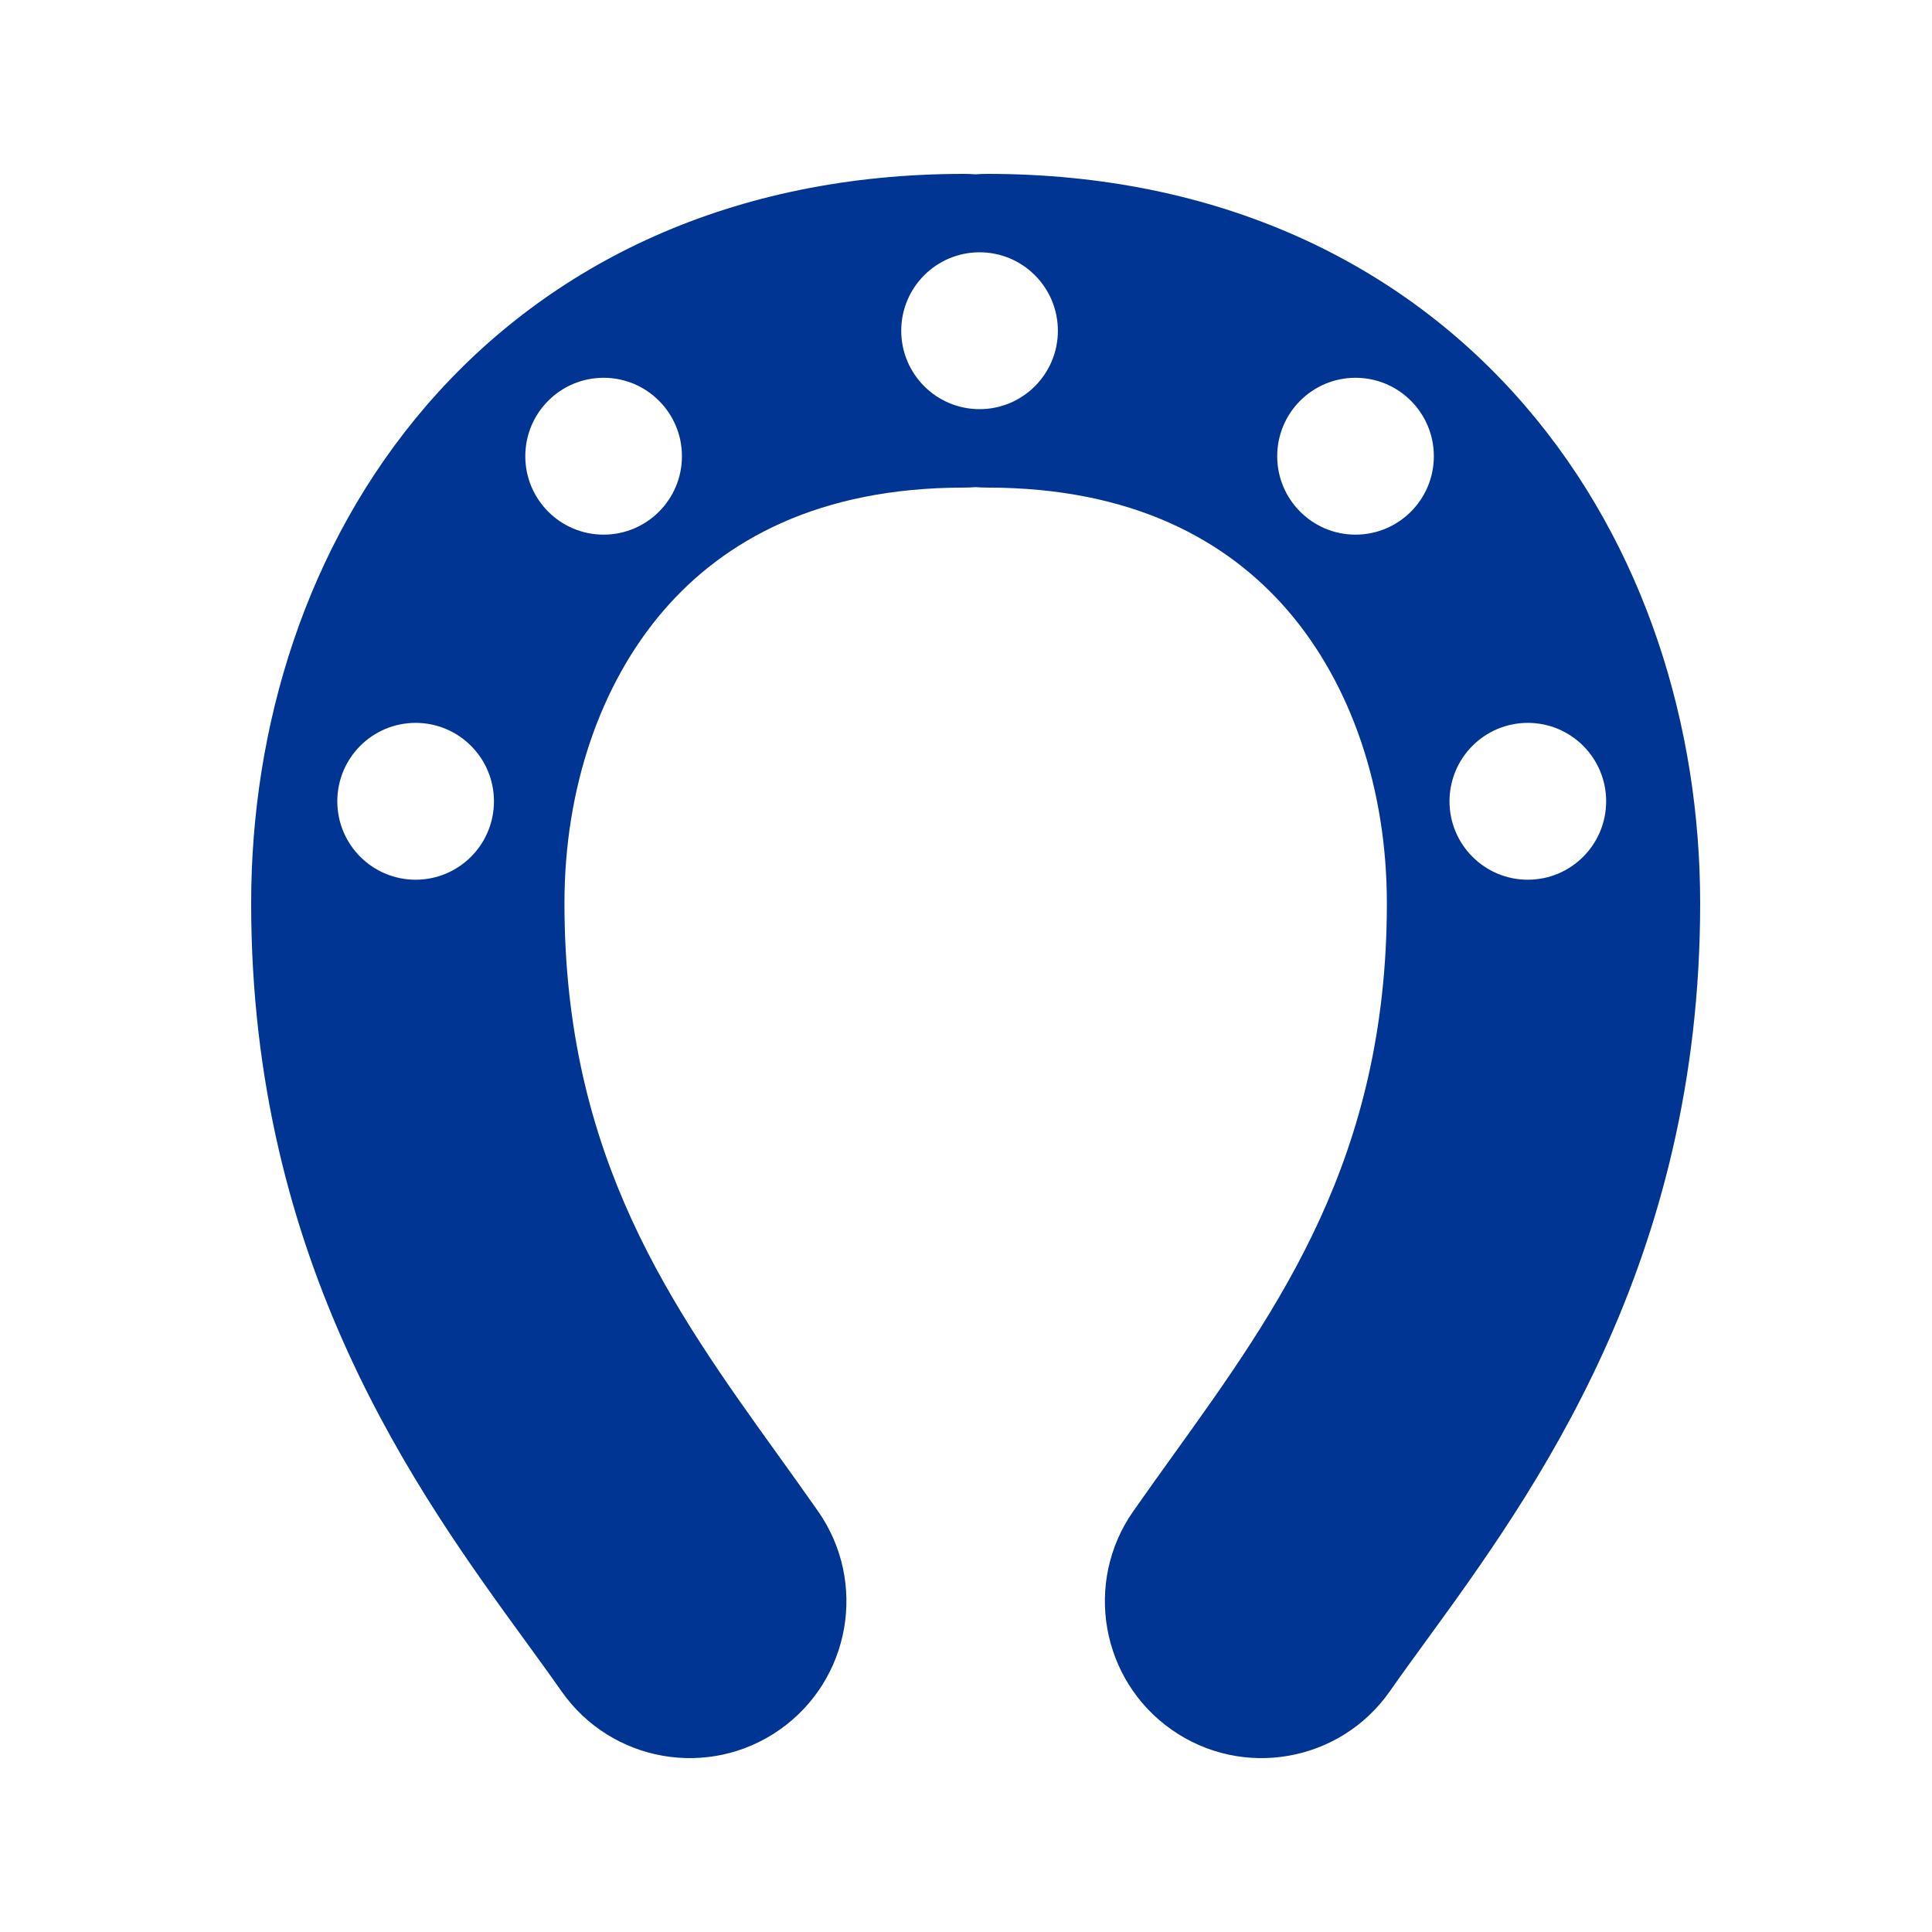 <svg width="100" height="100" viewBox="0 0 100 100" fill="none" xmlns="http://www.w3.org/2000/svg">
<path fill-rule="evenodd" clip-rule="evenodd" d="M60.648 89.532C56.98 86.961 56.087 81.899 58.655 78.225C59.331 77.258 60.02 76.299 60.709 75.339L60.71 75.338C66.212 67.678 71.784 59.92 71.784 46.752C71.784 40.839 69.94 35.417 66.657 31.605C63.524 27.968 58.622 25.238 51.108 25.238C50.904 25.238 50.701 25.23 50.5 25.215C50.299 25.23 50.096 25.238 49.892 25.238C42.378 25.238 37.476 27.968 34.343 31.605C31.06 35.417 29.216 40.839 29.216 46.752C29.216 59.92 34.788 67.678 40.29 75.338L40.291 75.339C40.98 76.299 41.669 77.258 42.345 78.225C44.913 81.899 44.02 86.961 40.352 89.532C36.683 92.103 31.628 91.209 29.06 87.536C28.498 86.732 27.874 85.874 27.207 84.958C21.609 77.263 13 65.431 13 46.752C13 37.646 15.819 28.251 22.063 21.001C28.457 13.576 37.946 9 49.892 9C50.096 9 50.299 9.008 50.5 9.023C50.701 9.008 50.904 9 51.108 9C63.054 9 72.543 13.576 78.937 21.001C85.181 28.251 88 37.646 88 46.752C88 65.431 79.391 77.263 73.793 84.958C73.126 85.874 72.502 86.732 71.94 87.536C69.373 91.209 64.317 92.103 60.648 89.532ZM50.702 13.059C48.463 13.059 46.648 14.877 46.648 17.119C46.648 19.36 48.463 21.178 50.702 21.178C52.941 21.178 54.756 19.36 54.756 17.119C54.756 14.877 52.941 13.059 50.702 13.059ZM27.189 23.614C27.189 21.372 29.004 19.554 31.243 19.554C33.482 19.554 35.297 21.372 35.297 23.614C35.297 25.855 33.482 27.673 31.243 27.673C29.004 27.673 27.189 25.855 27.189 23.614ZM21.513 37.416C19.274 37.416 17.459 39.233 17.459 41.475C17.459 43.717 19.274 45.534 21.513 45.534C23.752 45.534 25.567 43.717 25.567 41.475C25.567 39.233 23.752 37.416 21.513 37.416ZM66.108 23.614C66.108 21.372 67.923 19.554 70.162 19.554C72.4 19.554 74.216 21.372 74.216 23.614C74.216 25.855 72.4 27.673 70.162 27.673C67.923 27.673 66.108 25.855 66.108 23.614ZM79.08 37.416C76.841 37.416 75.026 39.233 75.026 41.475C75.026 43.717 76.841 45.534 79.08 45.534C81.319 45.534 83.134 43.717 83.134 41.475C83.134 39.233 81.319 37.416 79.08 37.416Z" fill="#003594"/>
</svg>
